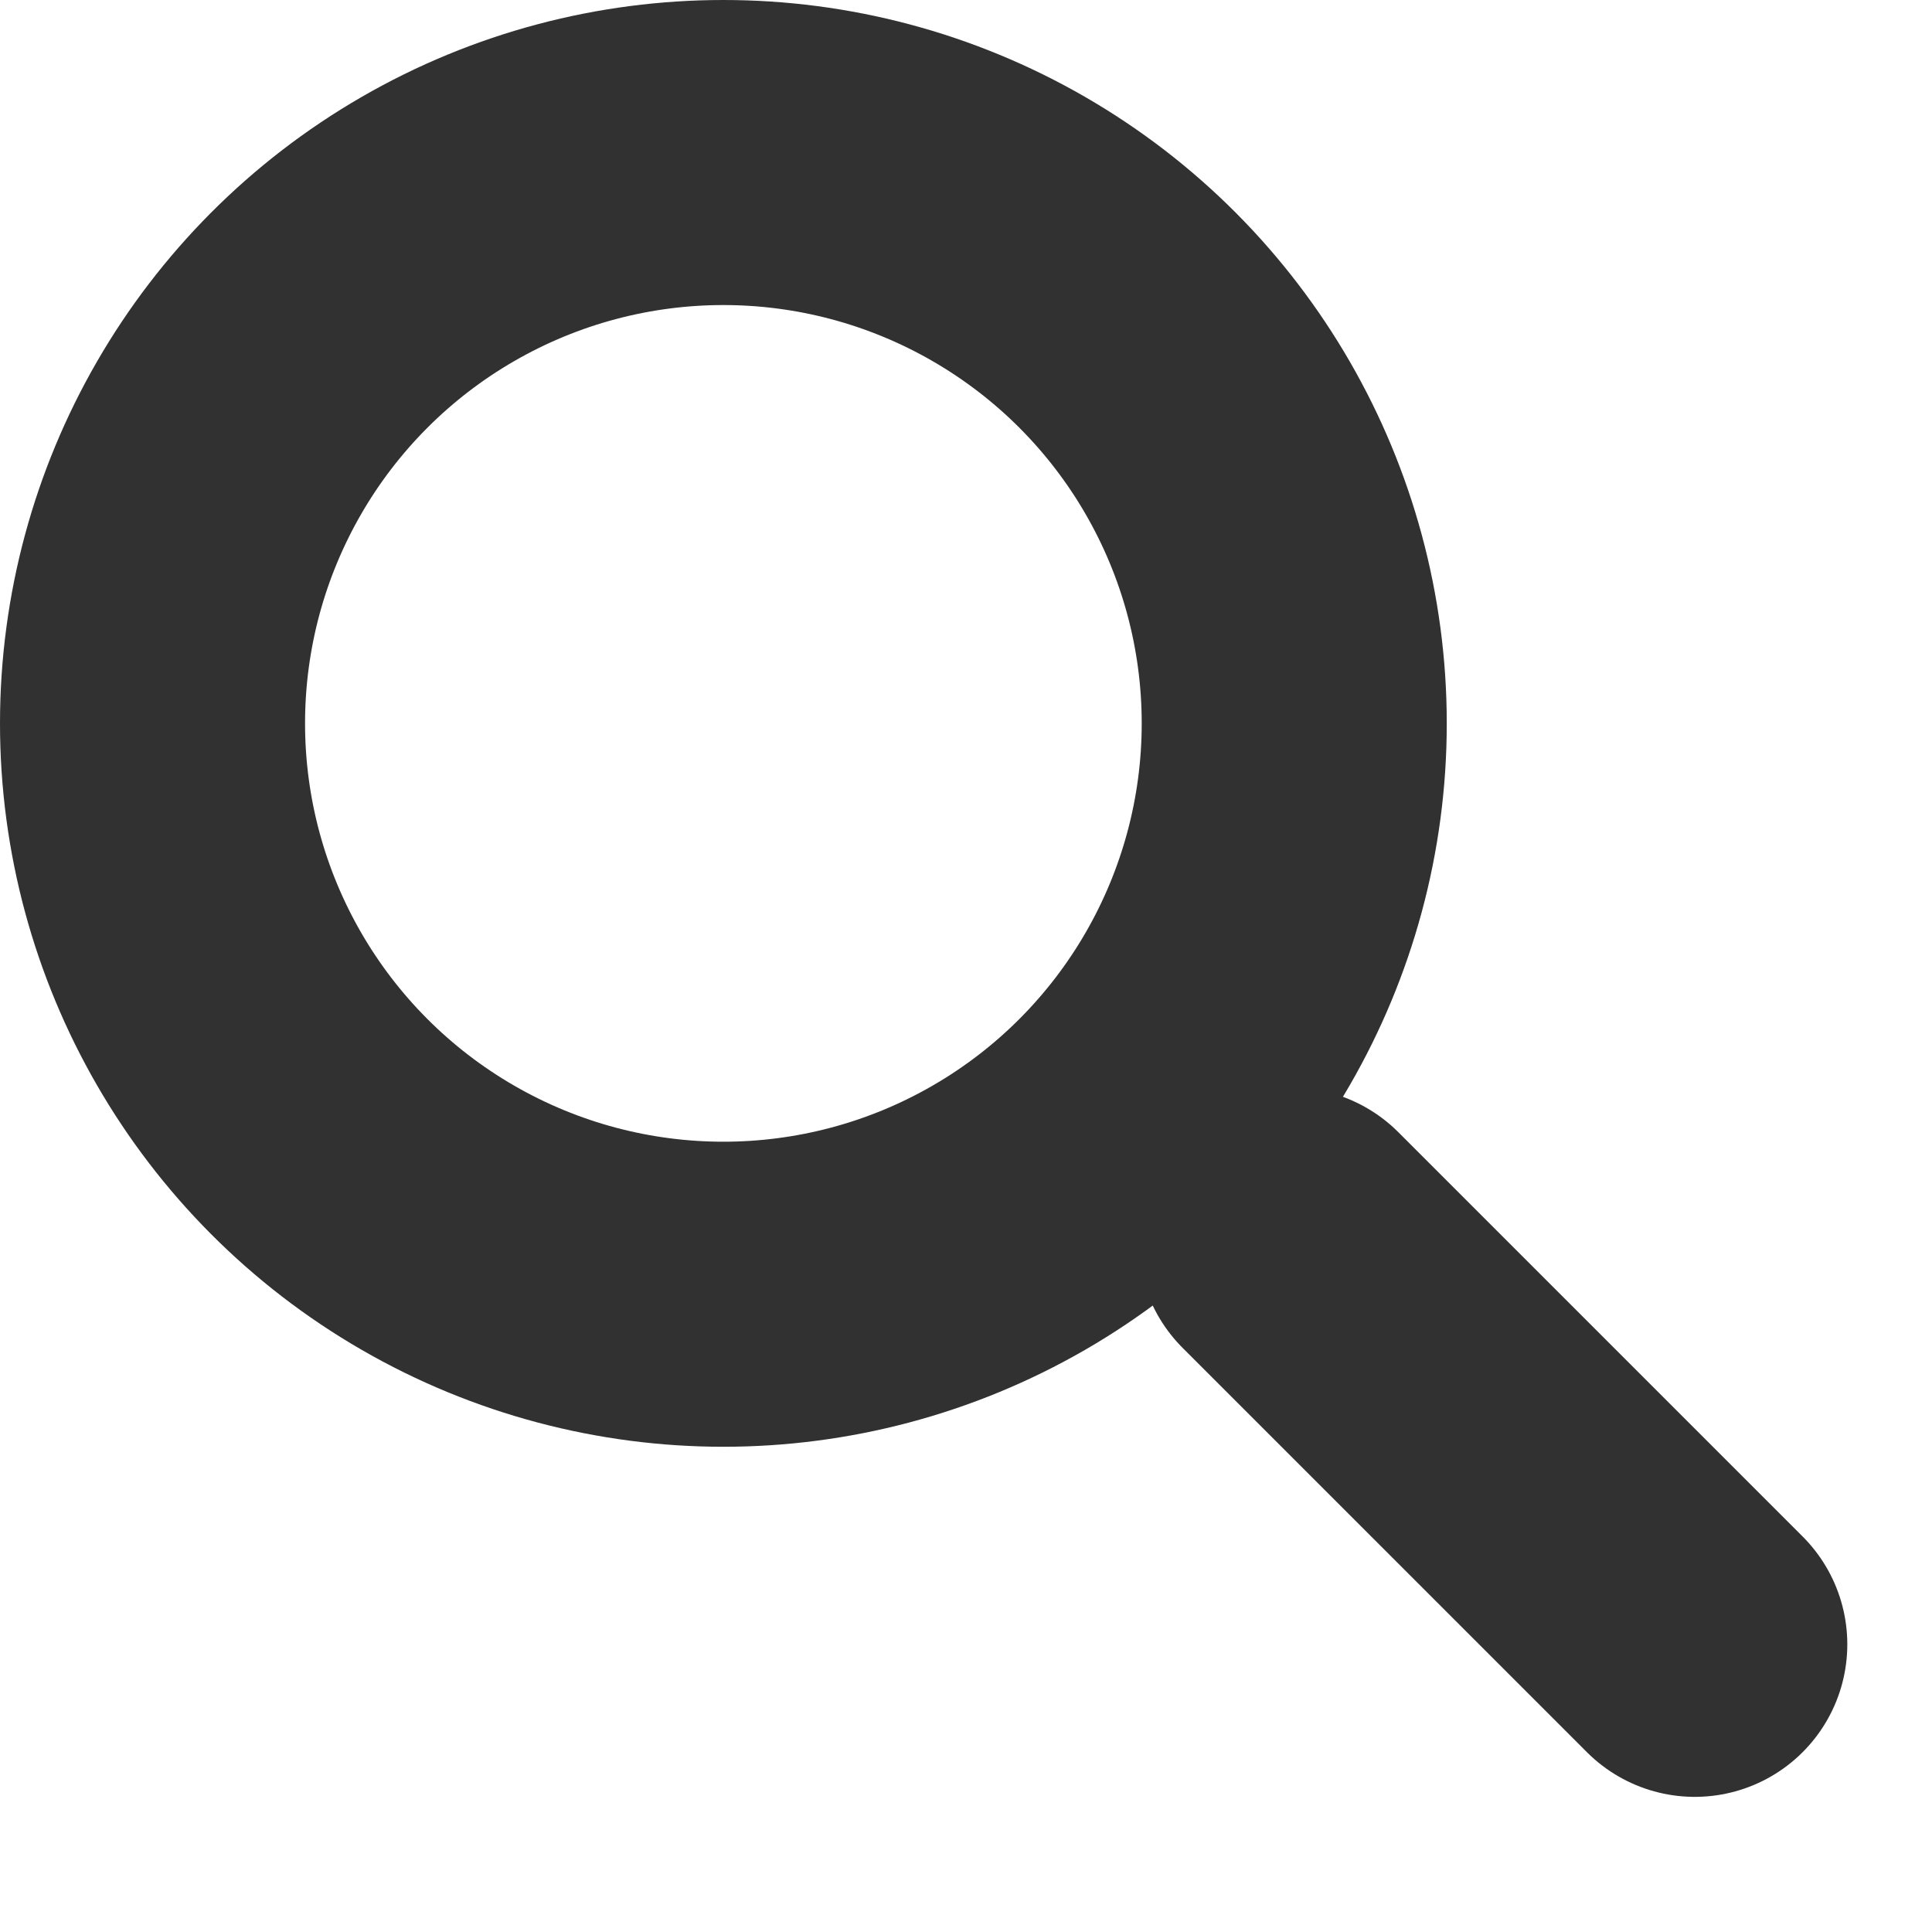 <svg width="19" height="19" viewBox="0 0 19 19" fill="none" xmlns="http://www.w3.org/2000/svg">
<circle cx="7.114" cy="7.114" r="5.614" stroke="#313131" stroke-width="3"/>
<line x1="12.691" y1="12.195" x2="16.667" y2="16.171" stroke="#313131" stroke-width="3" stroke-linecap="round"/>
</svg>
